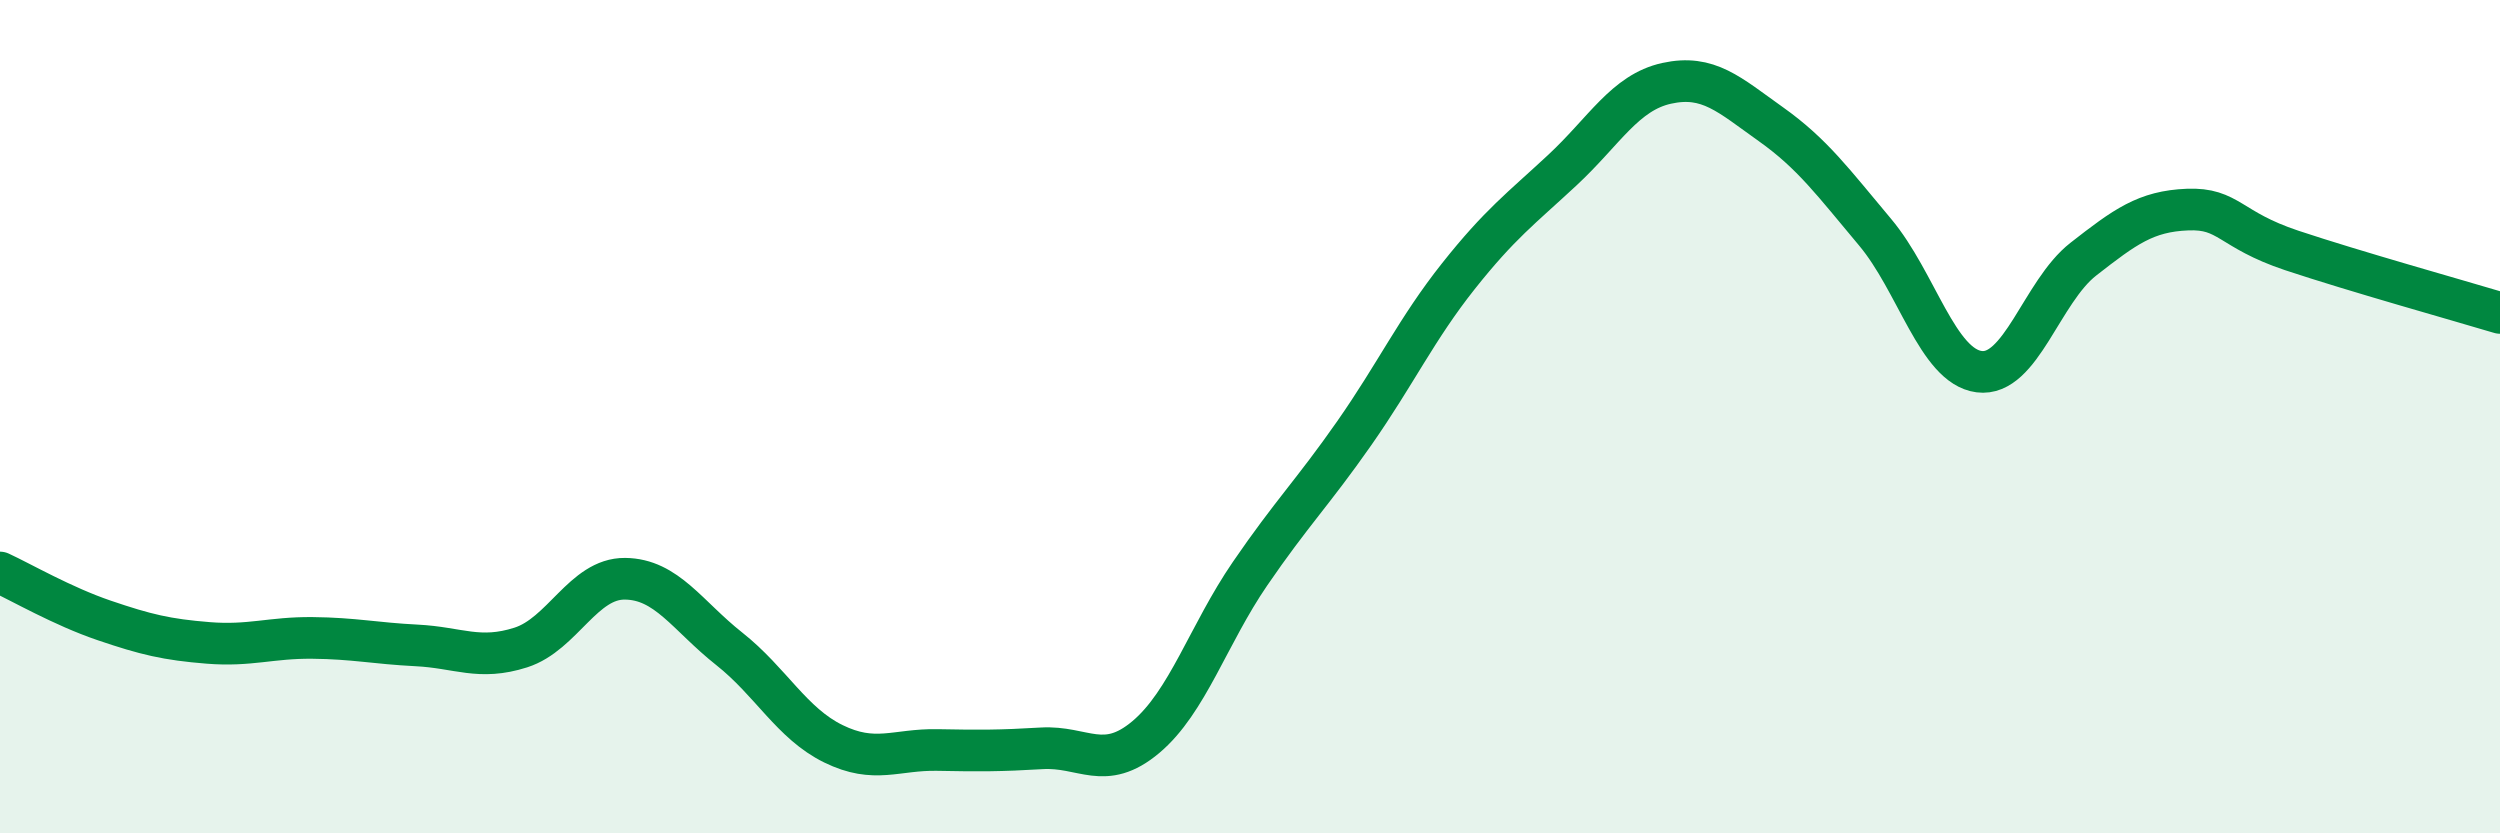 
    <svg width="60" height="20" viewBox="0 0 60 20" xmlns="http://www.w3.org/2000/svg">
      <path
        d="M 0,13.74 C 0.5,13.97 1.5,14.55 2.5,14.89 C 3.5,15.23 4,15.35 5,15.43 C 6,15.51 6.5,15.3 7.5,15.31 C 8.5,15.32 9,15.44 10,15.49 C 11,15.54 11.5,15.86 12.5,15.54 C 13.5,15.22 14,13.88 15,13.89 C 16,13.9 16.5,14.78 17.5,15.57 C 18.5,16.36 19,17.36 20,17.85 C 21,18.34 21.5,17.98 22.5,18 C 23.5,18.02 24,18.02 25,17.96 C 26,17.9 26.5,18.53 27.5,17.69 C 28.5,16.85 29,15.23 30,13.77 C 31,12.31 31.5,11.83 32.5,10.4 C 33.5,8.97 34,7.89 35,6.63 C 36,5.37 36.5,5.01 37.5,4.08 C 38.5,3.15 39,2.22 40,2 C 41,1.78 41.5,2.27 42.5,2.98 C 43.5,3.69 44,4.38 45,5.57 C 46,6.76 46.5,8.79 47.5,8.92 C 48.5,9.05 49,7 50,6.22 C 51,5.44 51.5,5.07 52.5,5.03 C 53.5,4.99 53.5,5.51 55,6.01 C 56.5,6.51 59,7.21 60,7.51L60 20L0 20Z"
        fill="#008740"
        opacity="0.1"
        stroke-linecap="round"
        stroke-linejoin="round"
      />
      <path
        d="M 0,13.74 C 0.5,13.97 1.5,14.55 2.5,14.89 C 3.5,15.23 4,15.35 5,15.43 C 6,15.51 6.5,15.3 7.5,15.31 C 8.5,15.32 9,15.44 10,15.49 C 11,15.54 11.5,15.86 12.5,15.54 C 13.5,15.22 14,13.88 15,13.89 C 16,13.9 16.5,14.78 17.5,15.57 C 18.5,16.36 19,17.36 20,17.85 C 21,18.34 21.5,17.98 22.5,18 C 23.5,18.02 24,18.02 25,17.96 C 26,17.9 26.5,18.53 27.5,17.69 C 28.5,16.85 29,15.23 30,13.77 C 31,12.31 31.5,11.83 32.5,10.4 C 33.5,8.97 34,7.89 35,6.63 C 36,5.37 36.5,5.01 37.5,4.08 C 38.5,3.15 39,2.22 40,2 C 41,1.78 41.5,2.27 42.5,2.98 C 43.5,3.69 44,4.38 45,5.57 C 46,6.76 46.5,8.79 47.5,8.92 C 48.5,9.05 49,7 50,6.22 C 51,5.44 51.5,5.07 52.5,5.03 C 53.5,4.99 53.5,5.51 55,6.01 C 56.5,6.51 59,7.21 60,7.51"
        stroke="#008740"
        stroke-width="1"
        fill="none"
        stroke-linecap="round"
        stroke-linejoin="round"
      />
    </svg>
  